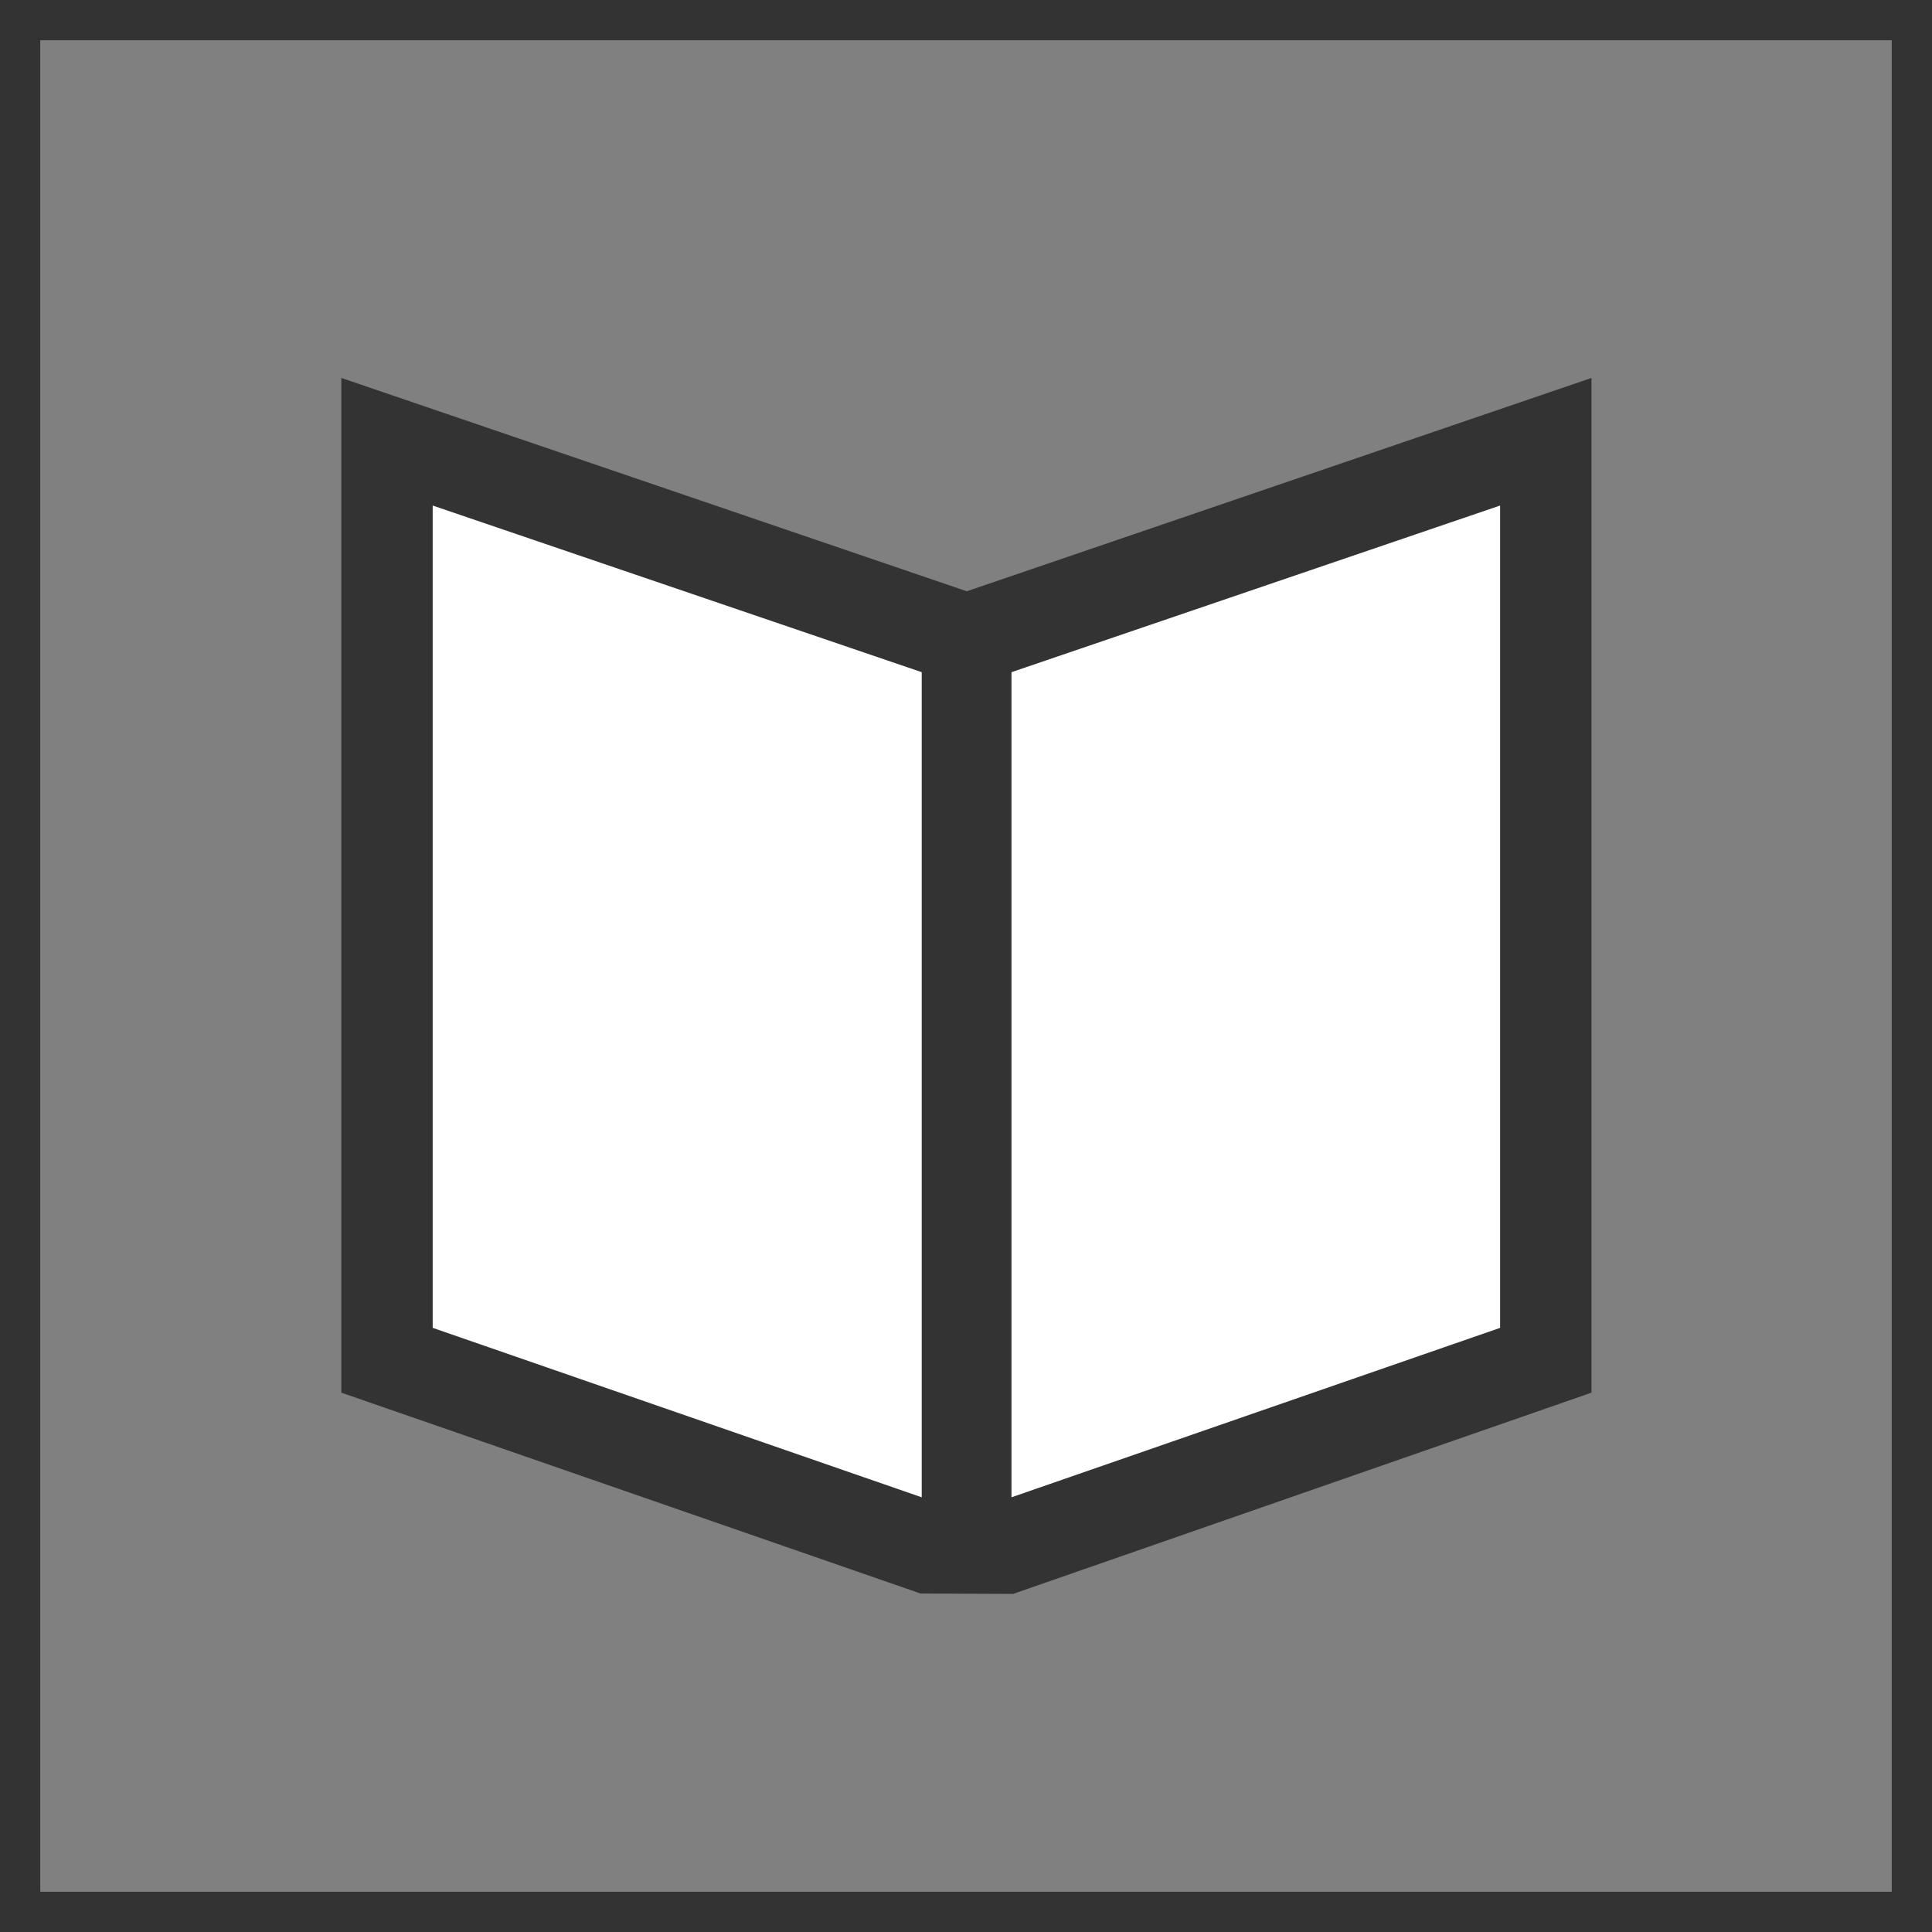 <?xml version="1.0" encoding="UTF-8"?>
<svg id="_レイヤー_1" data-name=" レイヤー 1" xmlns="http://www.w3.org/2000/svg" width="48" height="48" viewBox="0 0 48 48">
  <rect x="0" y="0" width="48" height="48" fill="#808080" stroke="none"/>
  <defs>
    <style>
      .cls-1 {
        fill: #333;
      }

      .cls-1, .cls-2 {
        stroke-width: 0px;
      }

      .cls-2 {
        fill: #fff;
      }
    </style>
  </defs>
  <polygon class="cls-1" points="39.54 34.6 39.54 9.39 24.02 14.69 8.48 9.39 8.48 34.6 22.87 39.59 25.17 39.6 39.54 34.6"/>
  <path class="cls-1" d="m47,1v46H1V1h46m1-1H0v48h48V0Z"/>
  <polygon class="cls-2" points="25.13 37.2 37.27 32.99 37.27 12.56 25.13 16.7 25.13 37.2"/>
  <polygon class="cls-2" points="22.9 16.7 10.75 12.56 10.75 32.99 22.9 37.2 22.9 16.7"/>
</svg>
